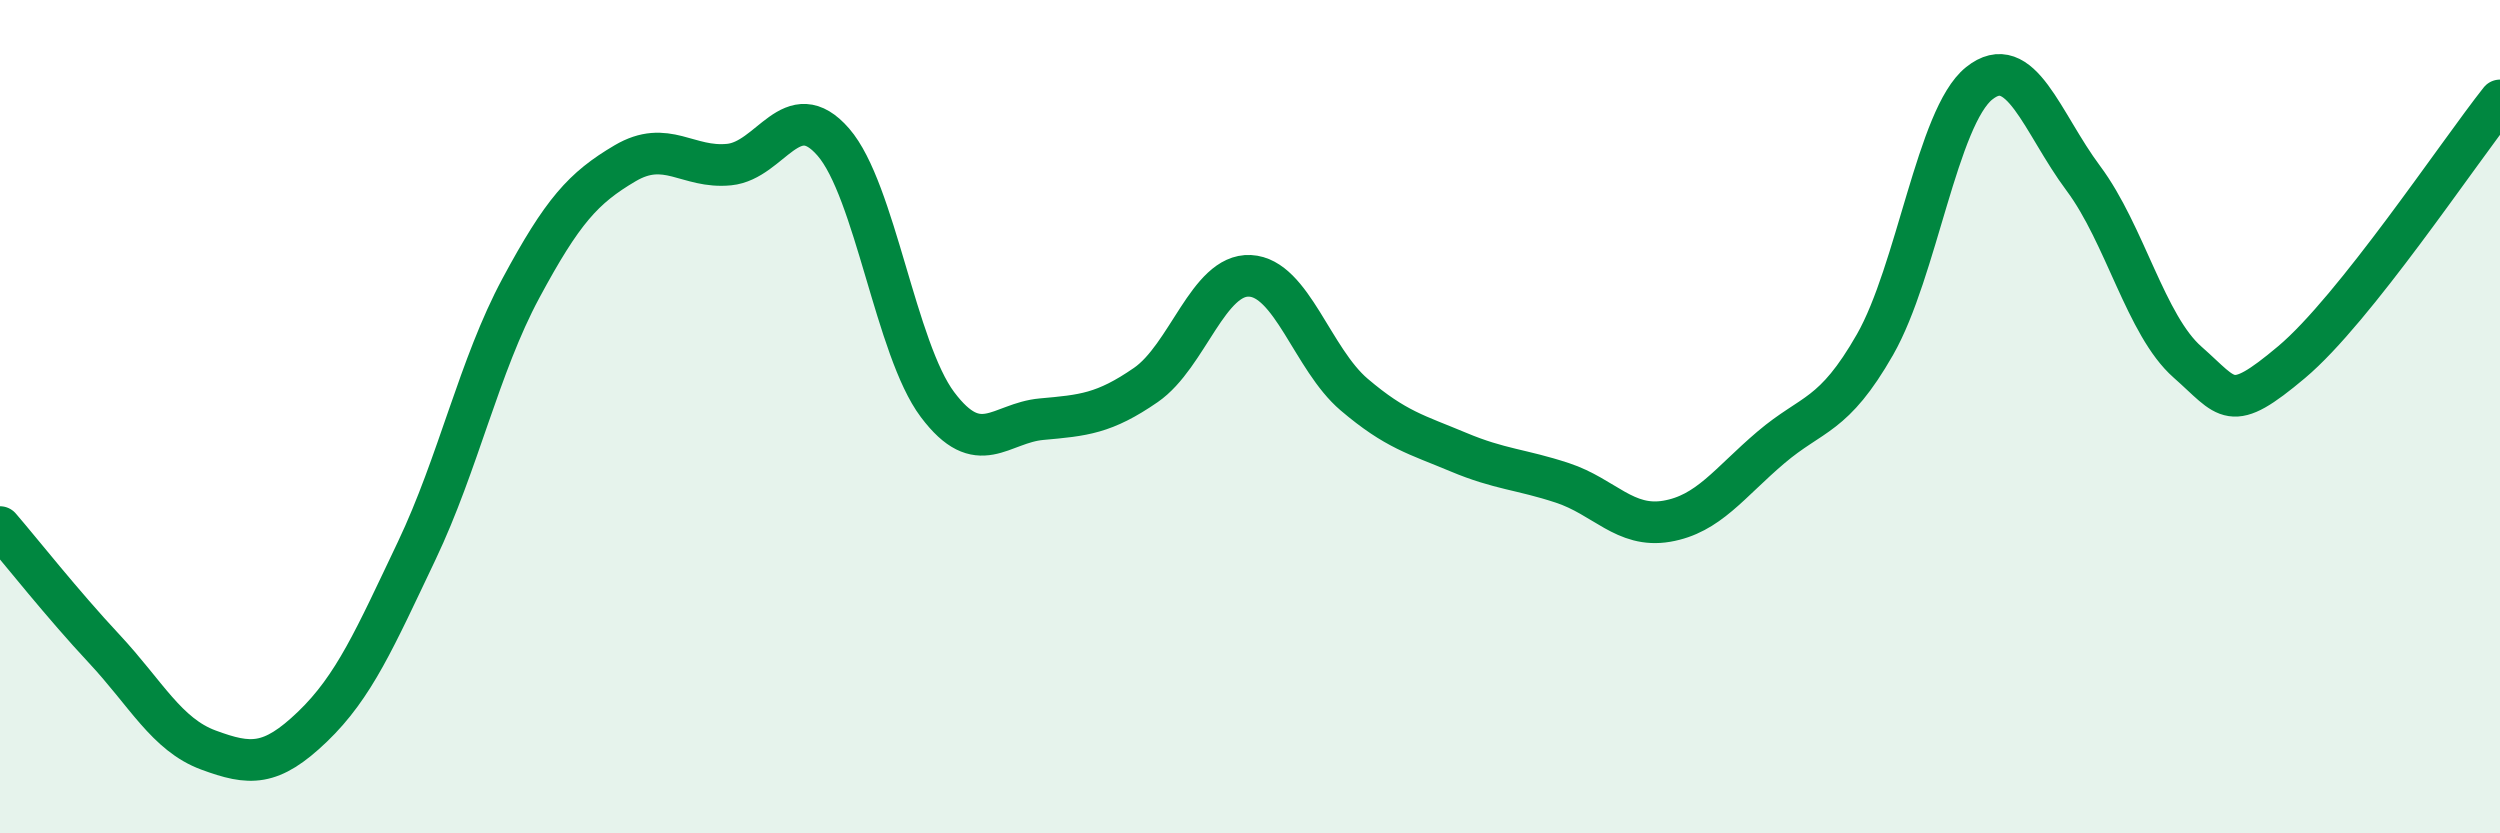 
    <svg width="60" height="20" viewBox="0 0 60 20" xmlns="http://www.w3.org/2000/svg">
      <path
        d="M 0,12.65 C 0.5,13.23 1.5,14.5 2.5,15.57 C 3.5,16.64 4,17.63 5,18 C 6,18.37 6.5,18.4 7.5,17.44 C 8.5,16.48 9,15.32 10,13.22 C 11,11.12 11.5,8.78 12.5,6.92 C 13.5,5.06 14,4.51 15,3.92 C 16,3.33 16.5,4.05 17.5,3.95 C 18.5,3.85 19,2.26 20,3.41 C 21,4.56 21.5,8.38 22.5,9.71 C 23.5,11.04 24,10.15 25,10.06 C 26,9.97 26.5,9.93 27.5,9.24 C 28.5,8.55 29,6.57 30,6.62 C 31,6.67 31.5,8.62 32.5,9.47 C 33.5,10.32 34,10.43 35,10.85 C 36,11.27 36.5,11.26 37.5,11.59 C 38.5,11.92 39,12.68 40,12.51 C 41,12.34 41.5,11.59 42.5,10.74 C 43.5,9.89 44,10.02 45,8.27 C 46,6.52 46.5,2.8 47.5,2 C 48.5,1.2 49,2.94 50,4.28 C 51,5.62 51.5,7.81 52.5,8.69 C 53.5,9.57 53.5,9.95 55,8.69 C 56.5,7.43 59,3.67 60,2.41L60 20L0 20Z"
        fill="#008740"
        opacity="0.1"
        stroke-linecap="round"
        stroke-linejoin="round"
      />
      <path
        d="M 0,12.65 C 0.5,13.23 1.5,14.5 2.5,15.57 C 3.5,16.64 4,17.63 5,18 C 6,18.37 6.5,18.4 7.5,17.44 C 8.5,16.48 9,15.32 10,13.22 C 11,11.12 11.5,8.78 12.5,6.92 C 13.5,5.06 14,4.51 15,3.92 C 16,3.33 16.5,4.05 17.5,3.95 C 18.5,3.85 19,2.26 20,3.41 C 21,4.56 21.5,8.38 22.5,9.71 C 23.5,11.04 24,10.15 25,10.06 C 26,9.97 26.5,9.93 27.5,9.24 C 28.5,8.55 29,6.57 30,6.62 C 31,6.67 31.5,8.62 32.5,9.47 C 33.5,10.32 34,10.43 35,10.85 C 36,11.27 36.5,11.26 37.5,11.59 C 38.5,11.92 39,12.68 40,12.51 C 41,12.34 41.5,11.59 42.5,10.74 C 43.5,9.89 44,10.02 45,8.27 C 46,6.52 46.5,2.8 47.5,2 C 48.5,1.2 49,2.94 50,4.28 C 51,5.62 51.5,7.81 52.5,8.69 C 53.5,9.57 53.5,9.95 55,8.69 C 56.5,7.43 59,3.67 60,2.41"
        stroke="#008740"
        stroke-width="1"
        fill="none"
        stroke-linecap="round"
        stroke-linejoin="round"
      />
    </svg>
  